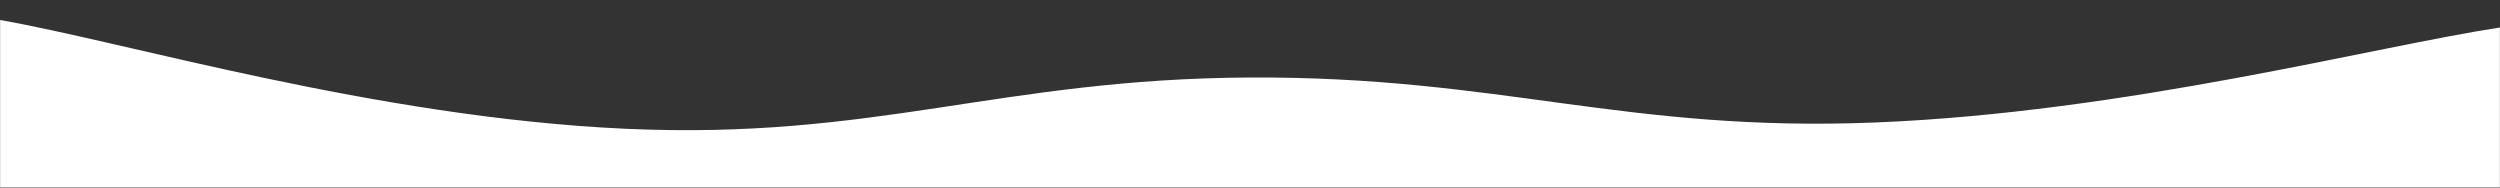 <svg xmlns="http://www.w3.org/2000/svg" version="1.1" xmlns:xlink="http://www.w3.org/1999/xlink" xmlns:svgjs="http://svgjs.dev/svgjs" width="2000" height="150" preserveAspectRatio="none" viewBox="0 0 2000 150"><rect x="0" y="0" width="2000" height="150" fill="#333333" stroke="none"/><g mask="url(&quot;#SvgjsMask1003&quot;)" fill="none"><path d="M 0,16 C 100,33.4 300,93.8 500,103 C 700,112.2 800,63 1000,62 C 1200,61 1300,106 1500,98 C 1700,90 1900,37.2 2000,22L2000 150L0 150z" fill="rgba(255, 255, 255, 1)"></path></g><defs><mask id="SvgjsMask1003"><rect width="2000" height="150" fill="#ffffff"></rect></mask></defs></svg>